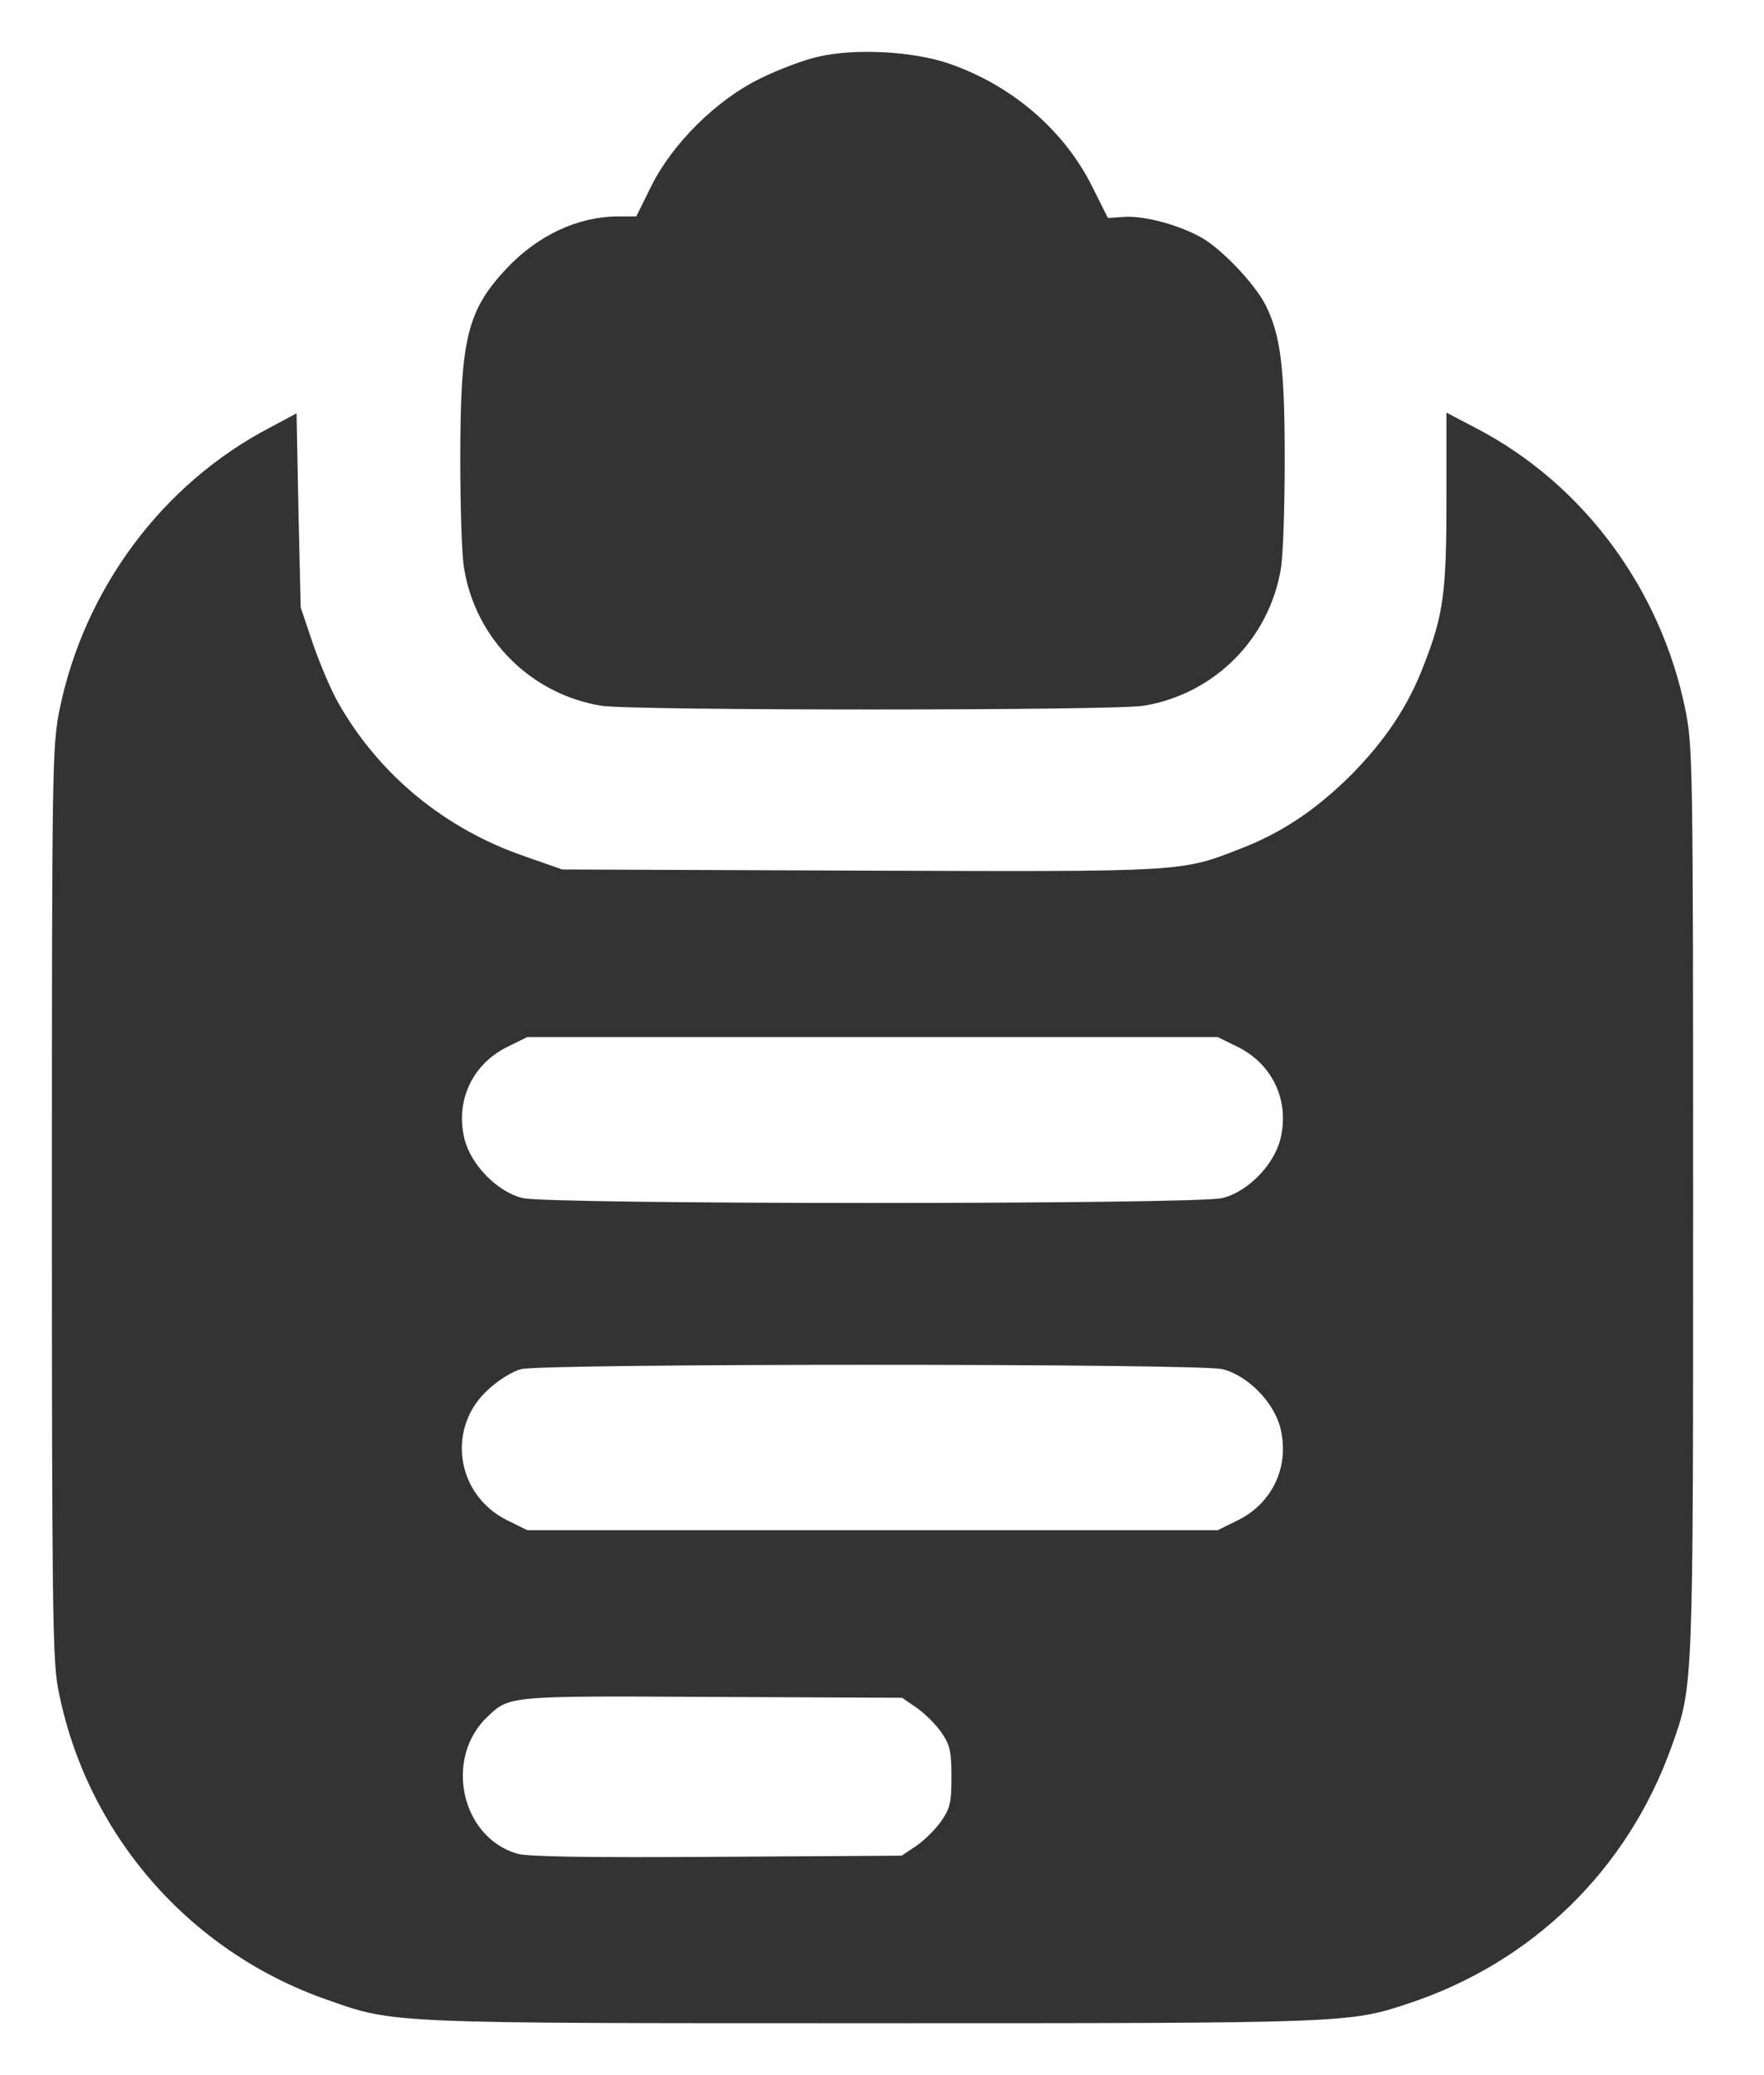 <svg width="17" height="20" viewBox="0 0 17 20" fill="none" xmlns="http://www.w3.org/2000/svg">
<path d="M7.888 0.546C7.755 0.575 7.506 0.668 7.332 0.754C6.905 0.961 6.478 1.385 6.273 1.801L6.132 2.086H5.958C5.575 2.086 5.189 2.265 4.889 2.58C4.502 2.992 4.436 3.256 4.436 4.425C4.436 4.886 4.45 5.357 4.473 5.48C4.584 6.159 5.115 6.69 5.794 6.802C6.084 6.85 10.732 6.85 11.022 6.802C11.701 6.69 12.232 6.159 12.344 5.48C12.366 5.357 12.381 4.886 12.381 4.425C12.381 3.531 12.34 3.226 12.195 2.937C12.091 2.736 11.783 2.409 11.586 2.294C11.375 2.172 11.037 2.079 10.84 2.09L10.677 2.101L10.521 1.789C10.25 1.251 9.749 0.82 9.143 0.612C8.798 0.494 8.245 0.464 7.888 0.546Z" fill="#333333"/>
<path d="M2.594 4.125C1.562 4.667 0.812 5.677 0.574 6.839C0.504 7.192 0.5 7.352 0.5 11.584C0.5 15.394 0.507 16.003 0.559 16.27C0.823 17.658 1.811 18.806 3.151 19.273C3.801 19.504 3.738 19.5 8.408 19.5C12.964 19.5 13.001 19.5 13.569 19.311C14.765 18.917 15.685 18.022 16.109 16.834C16.32 16.244 16.317 16.307 16.317 11.566C16.317 7.352 16.313 7.192 16.242 6.839C16.005 5.673 15.255 4.664 14.23 4.129L13.94 3.977V4.805C13.94 5.714 13.911 5.926 13.721 6.412C13.569 6.81 13.35 7.136 13.016 7.474C12.678 7.808 12.351 8.027 11.954 8.18C11.375 8.406 11.423 8.402 8.282 8.391L5.419 8.38L5.059 8.254C4.28 7.987 3.645 7.459 3.255 6.765C3.192 6.654 3.084 6.401 3.017 6.208L2.898 5.855L2.876 4.92L2.858 3.984L2.594 4.125ZM11.932 10.092C12.266 10.259 12.429 10.611 12.34 10.975C12.281 11.224 12.025 11.488 11.78 11.547C11.531 11.61 5.286 11.61 5.037 11.547C4.792 11.488 4.536 11.224 4.476 10.975C4.387 10.611 4.551 10.259 4.885 10.092L5.082 9.995H8.408H11.735L11.932 10.092ZM11.78 13.196C12.025 13.255 12.281 13.519 12.34 13.767C12.429 14.131 12.266 14.484 11.932 14.651L11.735 14.748H8.408H5.082L4.885 14.651C4.387 14.402 4.298 13.745 4.718 13.381C4.807 13.3 4.944 13.214 5.022 13.196C5.234 13.14 11.557 13.14 11.78 13.196ZM8.839 16.463C8.917 16.519 9.025 16.626 9.077 16.704C9.155 16.819 9.169 16.883 9.169 17.124C9.169 17.373 9.158 17.424 9.069 17.555C9.013 17.633 8.906 17.74 8.828 17.792L8.69 17.885L6.908 17.896C5.705 17.904 5.078 17.896 4.985 17.866C4.439 17.707 4.276 16.938 4.703 16.541C4.911 16.344 4.907 16.344 6.871 16.355L8.694 16.363L8.839 16.463Z" fill="#333333"/>
</svg>

